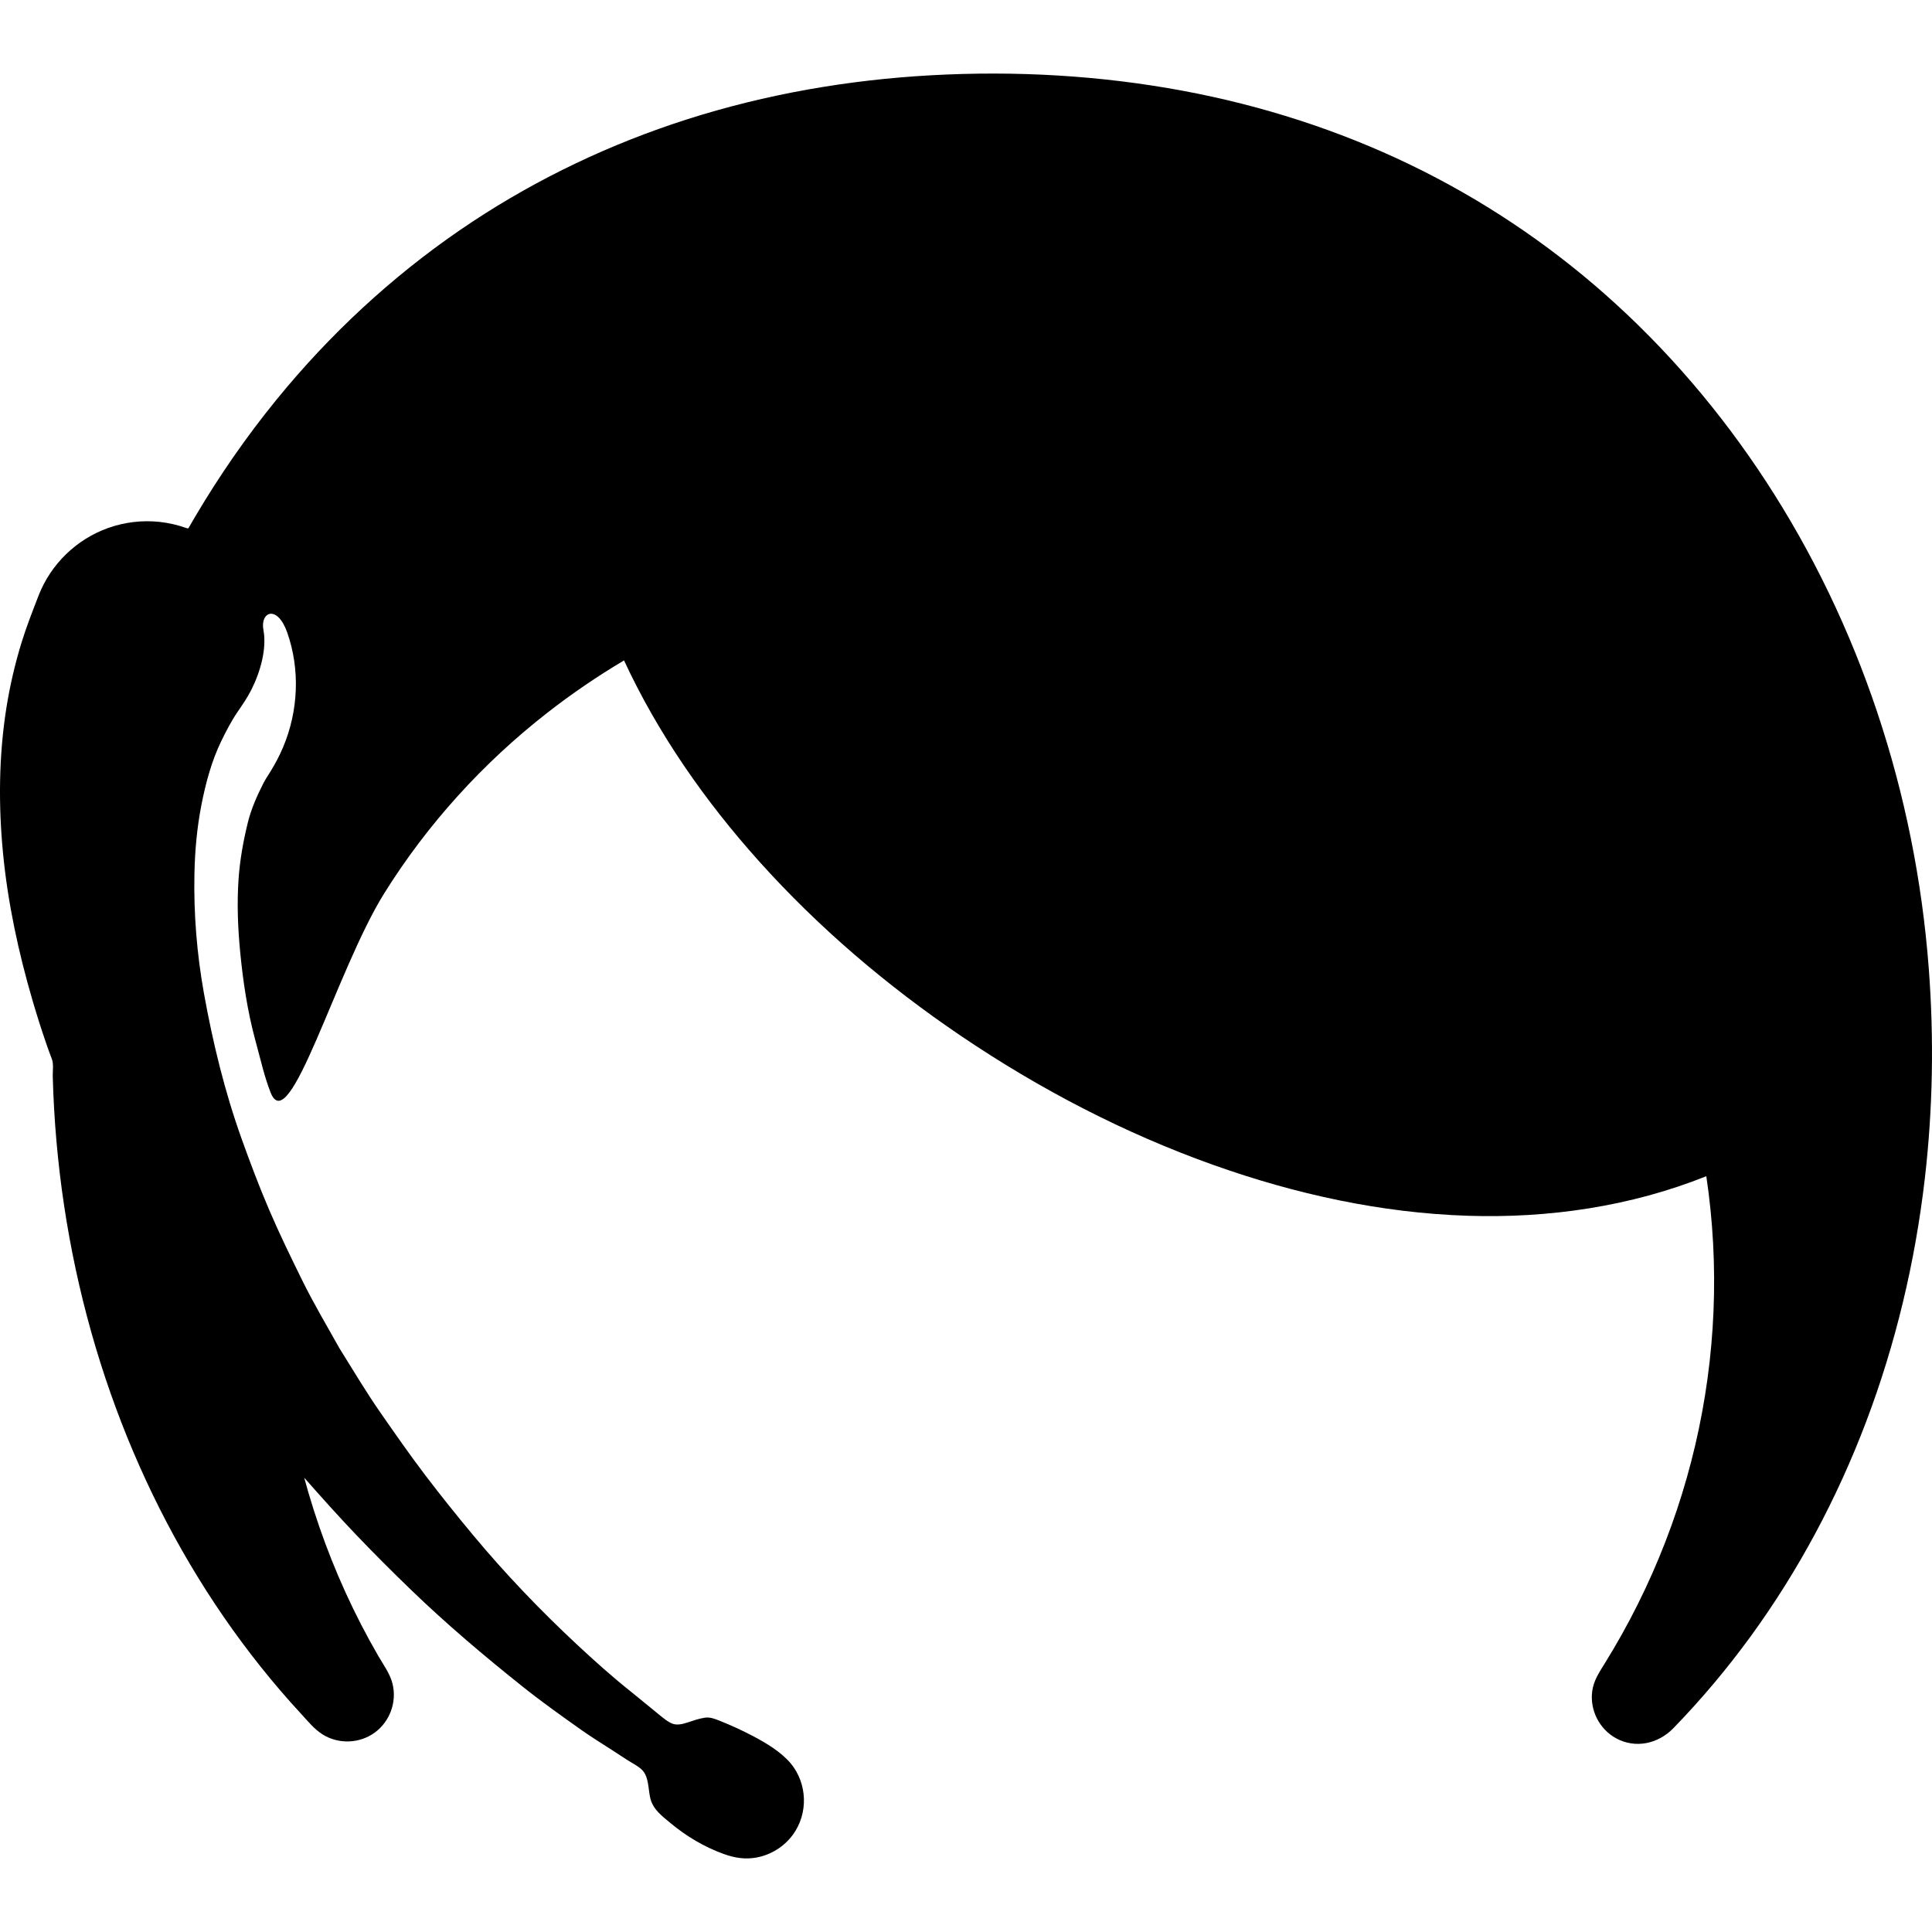 <svg xml:space="preserve" viewBox="0 0 490.658 490.657" height="800px" width="800px" xmlns:xlink="http://www.w3.org/1999/xlink" xmlns="http://www.w3.org/2000/svg" id="Capa_1" version="1.1" fill="#000000">

<g stroke-width="0" id="SVGRepo_bgCarrier"></g>

<g stroke-linejoin="round" stroke-linecap="round" id="SVGRepo_tracerCarrier"></g>

<g id="SVGRepo_iconCarrier"> <g> <path d="M489.833,245.876c-1.682-22.136-6.072-44.071-13.127-65.125c-6.891-20.565-16.326-40.29-28.184-58.458 c-11.447-17.541-25.152-33.635-40.853-47.513c-14.916-13.186-31.619-24.312-49.551-32.963 c-18.229-8.795-37.652-15.007-57.537-18.729c-21.106-3.95-42.731-5.158-64.164-3.968c-21.031,1.167-41.947,4.794-62.023,11.216 c-19.24,6.156-37.648,14.881-54.504,26.025c-17.545,11.6-33.34,25.77-46.918,41.824c-7.703,9.105-14.697,18.804-20.953,28.956 c-0.758,1.228-1.502,2.461-2.238,3.701c-0.367,0.621-0.732,1.244-1.094,1.868c-0.182,0.312-0.363,0.625-0.543,0.938 c-0.328,0.569-0.271,0.652-0.891,0.433c-2.17-0.77-4.43-1.289-6.719-1.537c-4.418-0.478-8.928,0.064-13.111,1.559 c-8.014,2.864-14.502,9.16-17.602,17.086c-1.553,4.012-3.121,7.986-4.383,12.102c-1.658,5.417-2.941,10.942-3.826,16.541 c-1.922,12.182-2.027,24.579-0.846,36.84c1.225,12.699,3.924,25.208,7.504,37.441c1.045,3.572,2.168,7.104,3.371,10.623 c0.488,1.429,1,2.842,1.541,4.251c0.471,1.223,0.178,3.054,0.213,4.369c0.074,2.781,0.189,5.562,0.35,8.339 c1.256,21.874,5.178,43.604,11.785,64.497c6.438,20.348,15.43,39.907,26.932,57.893c5.662,8.854,11.93,17.322,18.777,25.297 c1.705,1.986,3.445,3.941,5.223,5.865c1.691,1.832,3.348,3.914,5.482,5.247c4.059,2.534,9.4,2.331,13.256-0.501 c3.801-2.792,5.607-7.716,4.504-12.303c-0.629-2.613-2.293-4.826-3.623-7.118c-1.506-2.599-2.947-5.233-4.326-7.901 c-5.533-10.711-10.014-21.958-13.408-33.525c-0.377-1.283-0.74-2.571-1.09-3.862c4.342,4.919,8.693,9.797,13.227,14.54 c4.49,4.701,9.068,9.273,13.744,13.793c9.105,8.803,18.771,16.972,28.674,24.861c4.785,3.812,9.824,7.39,14.816,10.924 c2.514,1.777,5.158,3.392,7.738,5.07c1.252,0.814,2.502,1.629,3.754,2.442c1.201,0.781,2.656,1.485,3.715,2.45 c1.918,1.75,1.656,5.062,2.24,7.388c0.709,2.818,2.99,4.472,5.131,6.258c3.998,3.342,8.592,6.064,13.502,7.836 c2.756,0.995,5.432,1.436,8.355,0.892c3.668-0.683,6.996-2.77,9.201-5.777c3.949-5.386,3.713-12.983-0.543-18.125 c-2.545-2.98-6.252-5.185-9.682-6.984c-2.676-1.404-5.467-2.691-8.277-3.803c-1.313-0.518-2.502-1.031-3.934-0.805 c-1.508,0.239-2.947,0.763-4.391,1.23c-1.143,0.37-2.512,0.719-3.688,0.301c-1.238-0.44-2.461-1.52-3.471-2.326 c-2.424-1.936-4.689-3.881-7.117-5.81c-4.764-3.781-9.328-7.883-13.777-12.03c-9.314-8.685-18.195-17.962-26.34-27.751 c-4.17-5.011-8.229-10.062-12.17-15.254c-3.93-5.178-7.633-10.49-11.34-15.827c-3.699-5.324-7.018-10.914-10.451-16.413 c-3.219-5.752-6.594-11.441-9.5-17.356c-2.891-5.882-5.748-11.737-8.326-17.763c-2.555-5.967-4.828-11.998-7.016-18.106 c-4.262-11.901-7.287-24.35-9.527-36.781c-1.805-10.023-2.645-20.289-2.43-30.472c0.123-5.835,0.641-11.656,1.76-17.388 c1.084-5.545,2.574-11.187,5.057-16.285c1.236-2.537,2.516-5.031,4.107-7.365c1.27-1.858,2.545-3.696,3.557-5.714 c2.336-4.664,3.918-10.483,3.041-15.143c-0.875-4.659,3.531-6.503,6.045,0.651c3.301,9.391,2.83,19.888-1.027,29.072 c-0.926,2.205-2.045,4.309-3.301,6.342c-0.582,0.944-1.221,1.871-1.725,2.86c-1.619,3.189-3.086,6.479-3.947,9.965 c-1.186,4.81-2.043,9.629-2.375,14.587c-0.408,6.092-0.16,12.235,0.426,18.307c0.723,7.481,1.855,15.08,3.832,22.353 c0.662,2.435,1.273,4.868,1.936,7.303c0.535,1.97,1.191,4.029,1.908,5.908c4.762,12.493,16.684-30.89,28.943-50.522 c10.979-17.579,25.104-33.111,41.445-45.846c6.184-4.82,12.678-9.241,19.418-13.247l0,0c8.666,18.676,20.6,35.75,34.326,51.047 c15.107,16.833,32.473,31.604,51.189,44.277c19.966,13.521,41.556,24.771,64.291,32.856c20.688,7.358,42.455,12.145,64.445,12.86 c20.606,0.67,41.422-2.363,60.612-10.047c3.396,22.669,2.412,45.938-2.803,68.256c-2.611,11.176-6.273,22.104-10.912,32.601 c-2.34,5.294-4.928,10.478-7.75,15.531c-1.42,2.542-2.9,5.051-4.438,7.523c-1.361,2.188-2.705,4.217-3.066,6.827 c-0.664,4.824,1.783,9.677,6.059,12.01c4.955,2.705,10.726,1.373,14.545-2.562c7.097-7.31,13.664-15.128,19.658-23.364 c12.144-16.677,21.918-35.037,29.24-54.314c7.564-19.915,12.518-40.795,14.965-61.95 C490.888,281.56,491.185,263.652,489.833,245.876C485.392,187.423,489.833,245.876,489.833,245.876z"></path> </g> </g>

</svg>